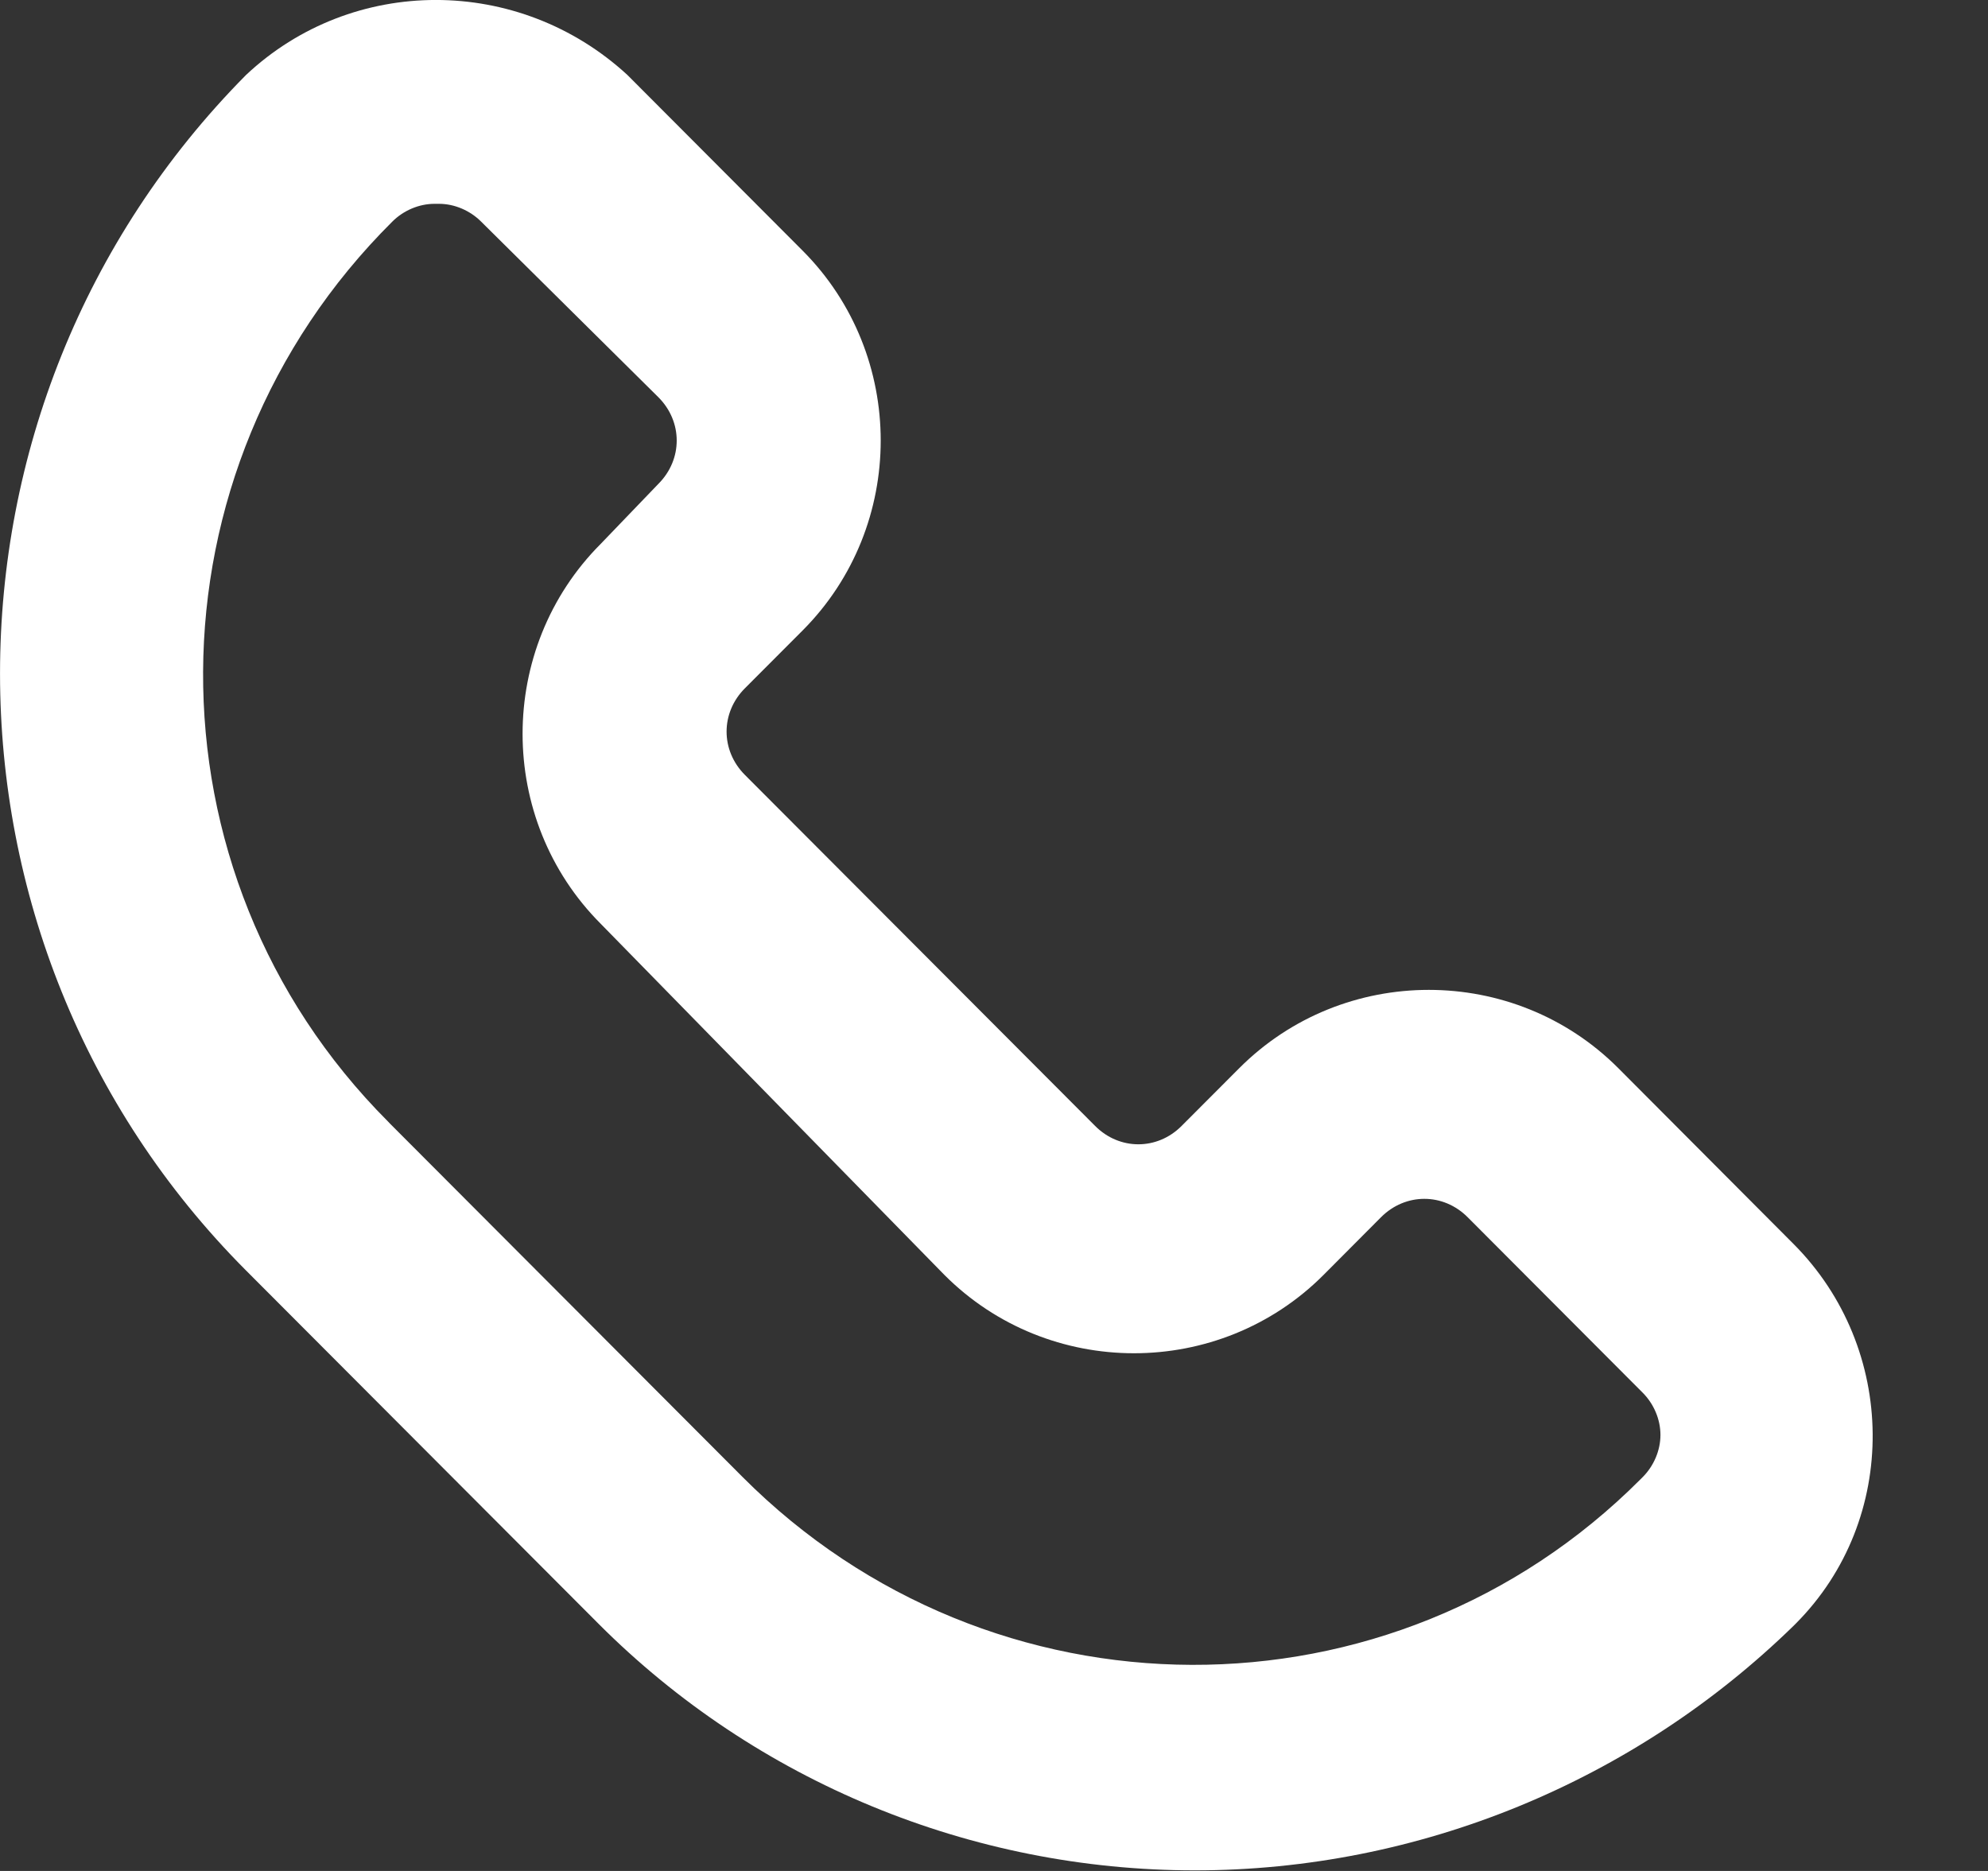<svg width="17" height="16" viewBox="0 0 17 16" fill="none" xmlns="http://www.w3.org/2000/svg">
<rect x="0" y="0" width="17" height="16" fill="#333333" stroke="none"/>
<path d="M10.218 15.995C8.303 15.995 6.464 15.235 5.118 13.886L2.104 10.865C-0.701 8.052 -0.701 3.473 2.104 0.641C3.014 -0.214 4.436 -0.214 5.365 0.641L6.863 2.143C7.754 3.036 7.754 4.499 6.863 5.392L6.37 5.886C6.161 6.095 6.161 6.418 6.37 6.627L9.365 9.629C9.573 9.838 9.896 9.838 10.104 9.629L10.597 9.135C11.488 8.242 12.948 8.242 13.839 9.135L15.336 10.637C16.227 11.53 16.246 12.993 15.355 13.886C15.355 13.886 15.355 13.886 15.336 13.905C13.972 15.235 12.133 15.995 10.218 15.995ZM3.716 1.743C3.583 1.743 3.45 1.8 3.355 1.895C1.213 4.024 1.194 7.463 3.318 9.591L3.336 9.61L6.351 12.632C8.474 14.76 11.905 14.779 14.028 12.651L14.047 12.632C14.142 12.537 14.199 12.404 14.199 12.271C14.199 12.138 14.142 12.005 14.047 11.91L12.55 10.409C12.341 10.2 12.019 10.2 11.81 10.409L11.318 10.903C10.427 11.796 8.967 11.796 8.076 10.903L5.137 7.9C4.246 7.007 4.246 5.544 5.137 4.651L5.63 4.138C5.839 3.929 5.839 3.606 5.63 3.397L4.114 1.895C4.019 1.8 3.886 1.743 3.754 1.743H3.716Z" fill="white"/>
</svg>
